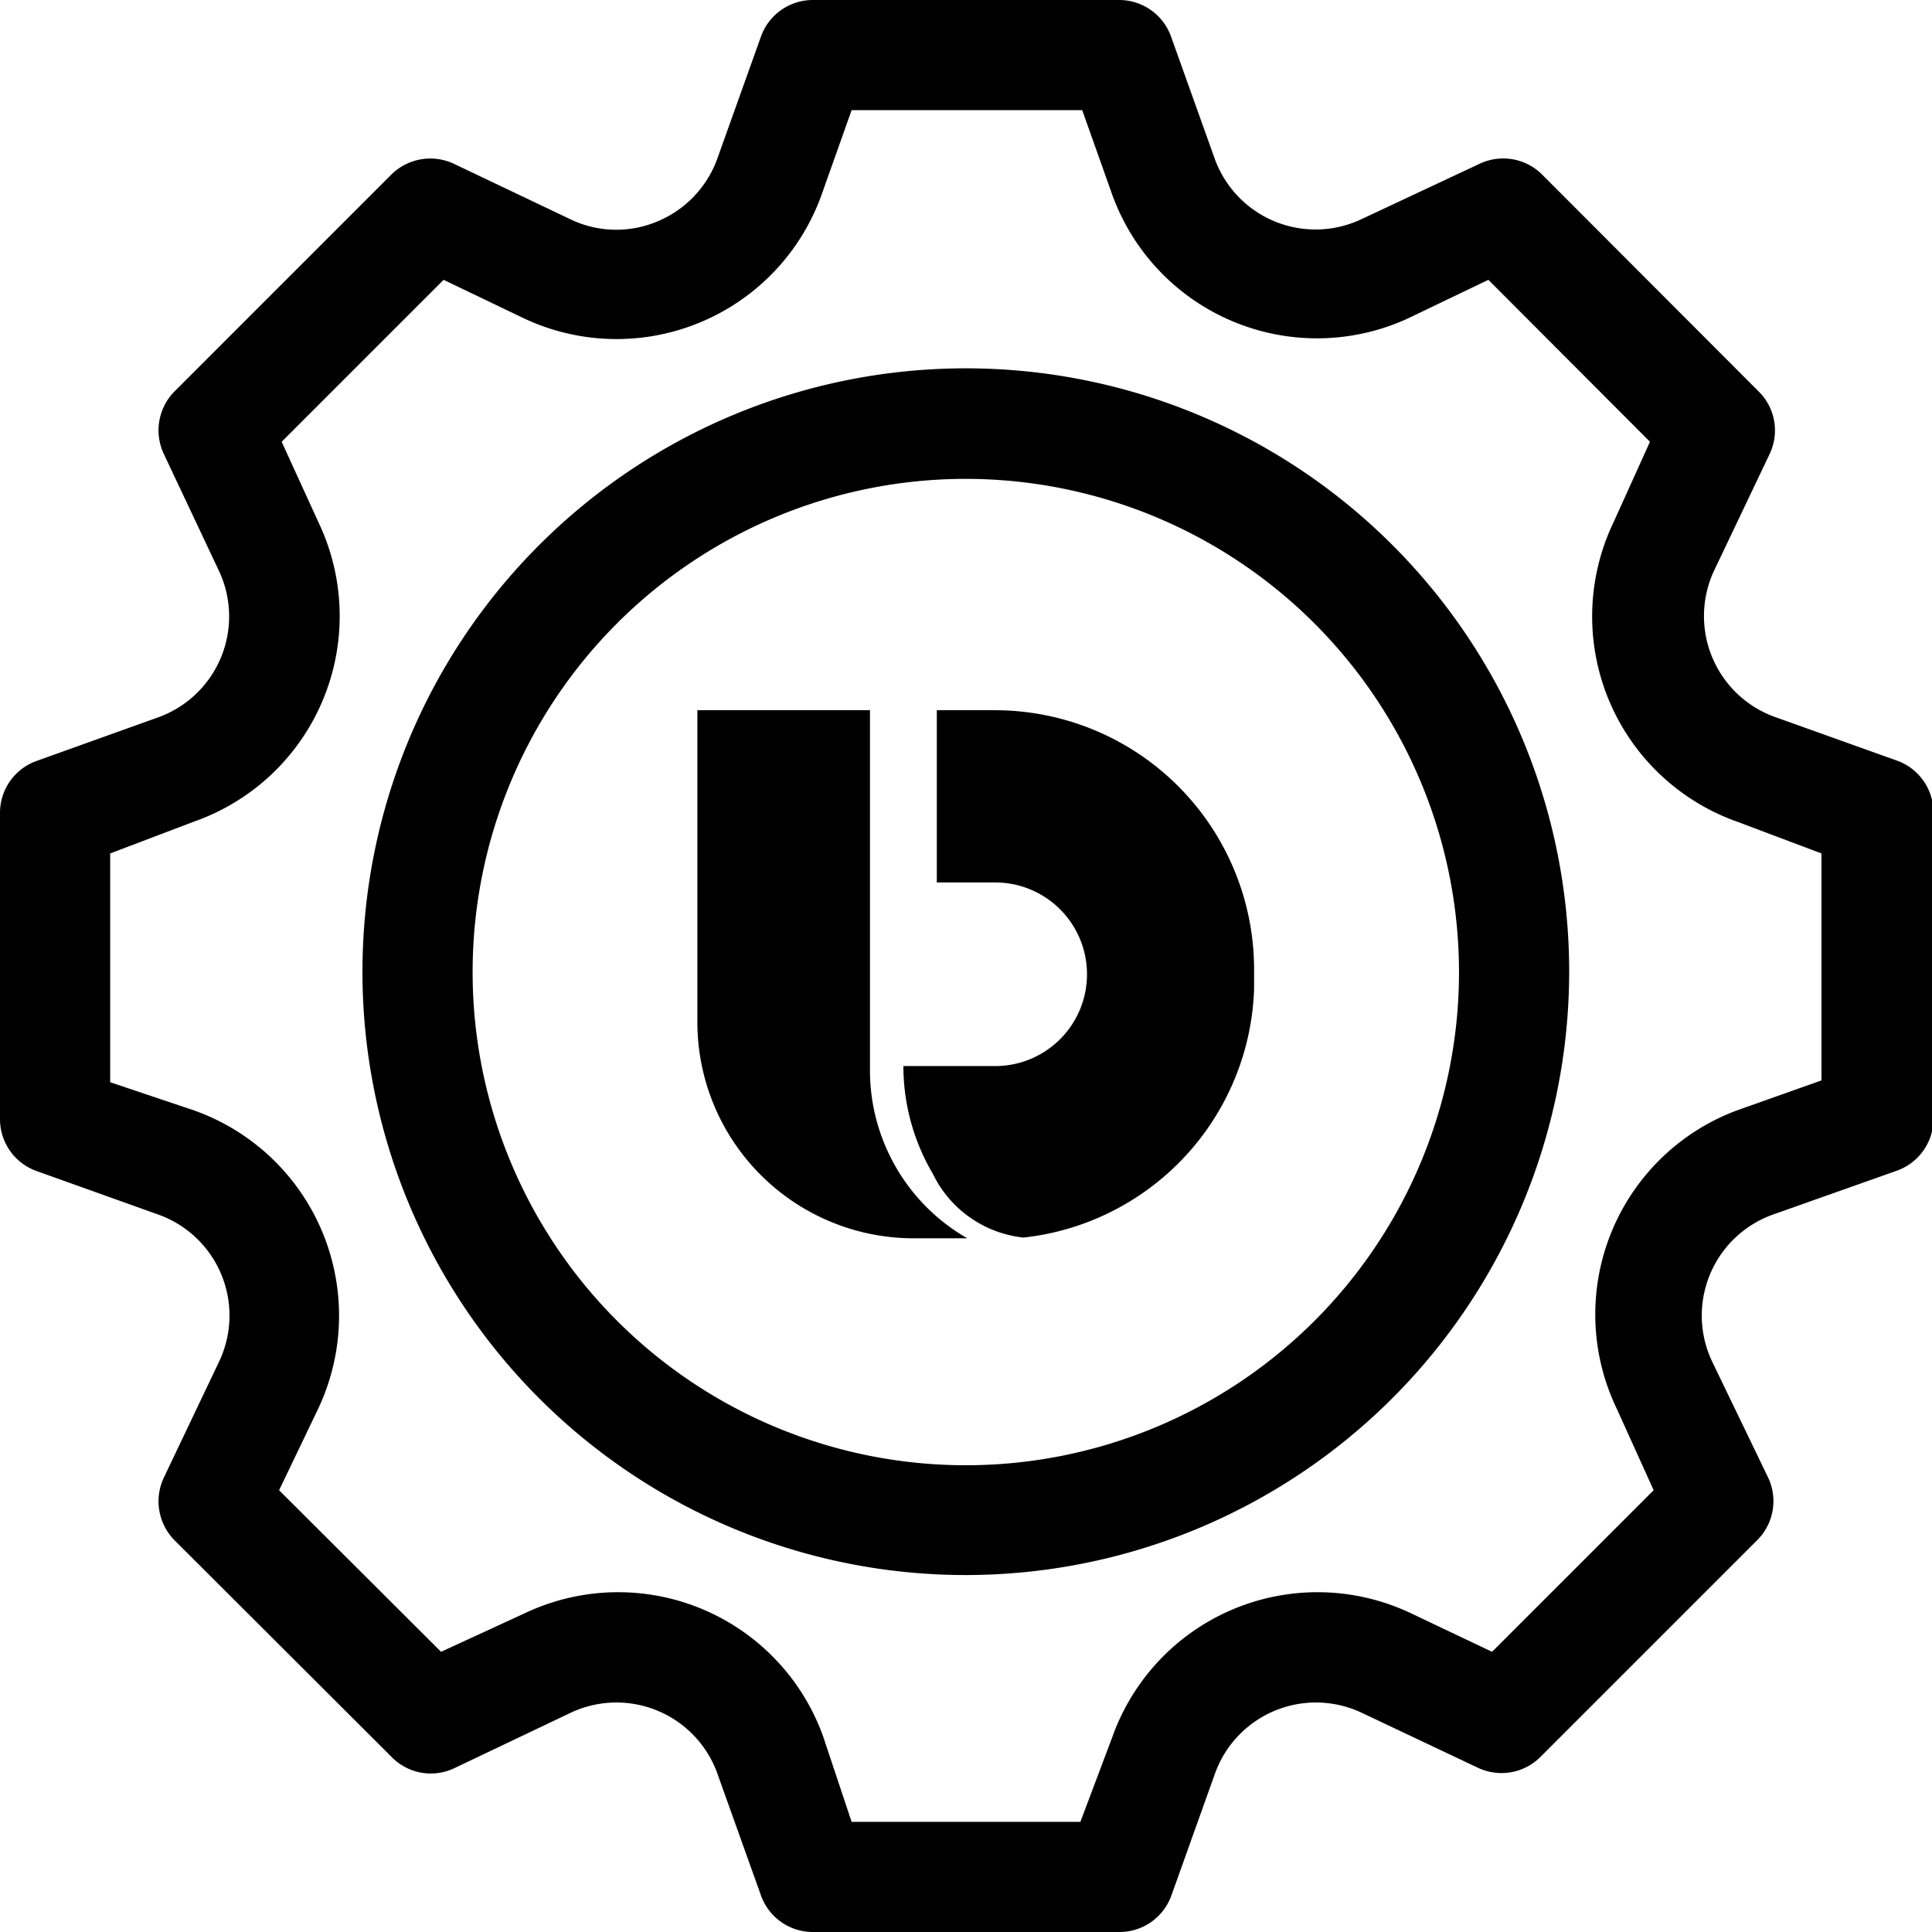 <svg id="Layer_1" data-name="Layer 1" xmlns="http://www.w3.org/2000/svg" viewBox="0 0 52.61 52.61"><title>Digital Inverter Motor_W</title><path d="M30,47.65A16.43,16.43,0,1,1,46.44,31.23,16.44,16.44,0,0,1,30,47.65ZM30,17.8A13.43,13.43,0,1,0,43.44,31.23,13.44,13.44,0,0,0,30,17.8Z" transform="translate(-3.71 -4.76)"/><path d="M34.19,57.37H25.84a1.5,1.5,0,0,1-1.41-1l-1.18-3.3a2.92,2.92,0,0,0-4-1.67l-3.17,1.51a1.49,1.49,0,0,1-1.7-.3l-5.91-5.9A1.51,1.51,0,0,1,8.17,45l1.51-3.17a2.92,2.92,0,0,0-1.67-4l-3.3-1.18a1.5,1.5,0,0,1-1-1.41V26.89a1.5,1.5,0,0,1,1-1.41L8,24.3a2.92,2.92,0,0,0,1.67-4L8.17,17.12a1.51,1.51,0,0,1,.29-1.7l5.91-5.91a1.51,1.51,0,0,1,1.7-.29l3.17,1.51a2.88,2.88,0,0,0,2.37.06,2.92,2.92,0,0,0,1.64-1.73l1.18-3.3a1.5,1.5,0,0,1,1.41-1h8.35a1.5,1.5,0,0,1,1.41,1l1.18,3.3a2.92,2.92,0,0,0,4,1.67L44,9.22a1.5,1.5,0,0,1,1.7.29l5.9,5.91a1.49,1.49,0,0,1,.3,1.7l-1.51,3.17a2.92,2.92,0,0,0,1.67,4l3.3,1.18a1.5,1.5,0,0,1,1,1.41v8.35a1.5,1.5,0,0,1-1,1.41L52,37.83a2.92,2.92,0,0,0-1.67,4L51.86,45a1.5,1.5,0,0,1-.3,1.7l-5.9,5.9a1.5,1.5,0,0,1-1.7.3L40.79,51.4a2.92,2.92,0,0,0-4,1.67l-1.18,3.3A1.5,1.5,0,0,1,34.19,57.37Zm-7.29-3h6.23L34,52.06a5.93,5.93,0,0,1,8.13-3.37l2.21,1.05,4.4-4.4-1-2.21A5.93,5.93,0,0,1,51,35l2.31-.82V28L51,27.13A5.93,5.93,0,0,1,47.64,19l1-2.21-4.4-4.41-2.21,1.06A5.93,5.93,0,0,1,34,10.07l-.82-2.31H26.9l-.82,2.31A5.93,5.93,0,0,1,18,13.44l-2.21-1.06-4.41,4.41L12.39,19A5.93,5.93,0,0,1,9,27.13L6.71,28v6.23L9,35a5.93,5.93,0,0,1,3.37,8.13l-1.06,2.21,4.41,4.4L18,48.69a5.93,5.93,0,0,1,8.13,3.37Z" transform="translate(-3.71 -4.76)"/><path d="M27.4,33.91V24.1H22.7v8.49a5.89,5.89,0,0,0,5.89,5.89h1.46a5.27,5.27,0,0,1-2.65-4.57" transform="translate(-3.71 -4.76)"/><path d="M30.79,24.1H29.22v4.69h1.59a2.5,2.5,0,0,1,0,5h-2.5a5.78,5.78,0,0,0,.8,2.93,3.11,3.11,0,0,0,2.47,1.74,7.05,7.05,0,0,0,6.28-6.76v-.53a7.06,7.06,0,0,0-7.07-7.07" transform="translate(-3.71 -4.76)"/></svg>